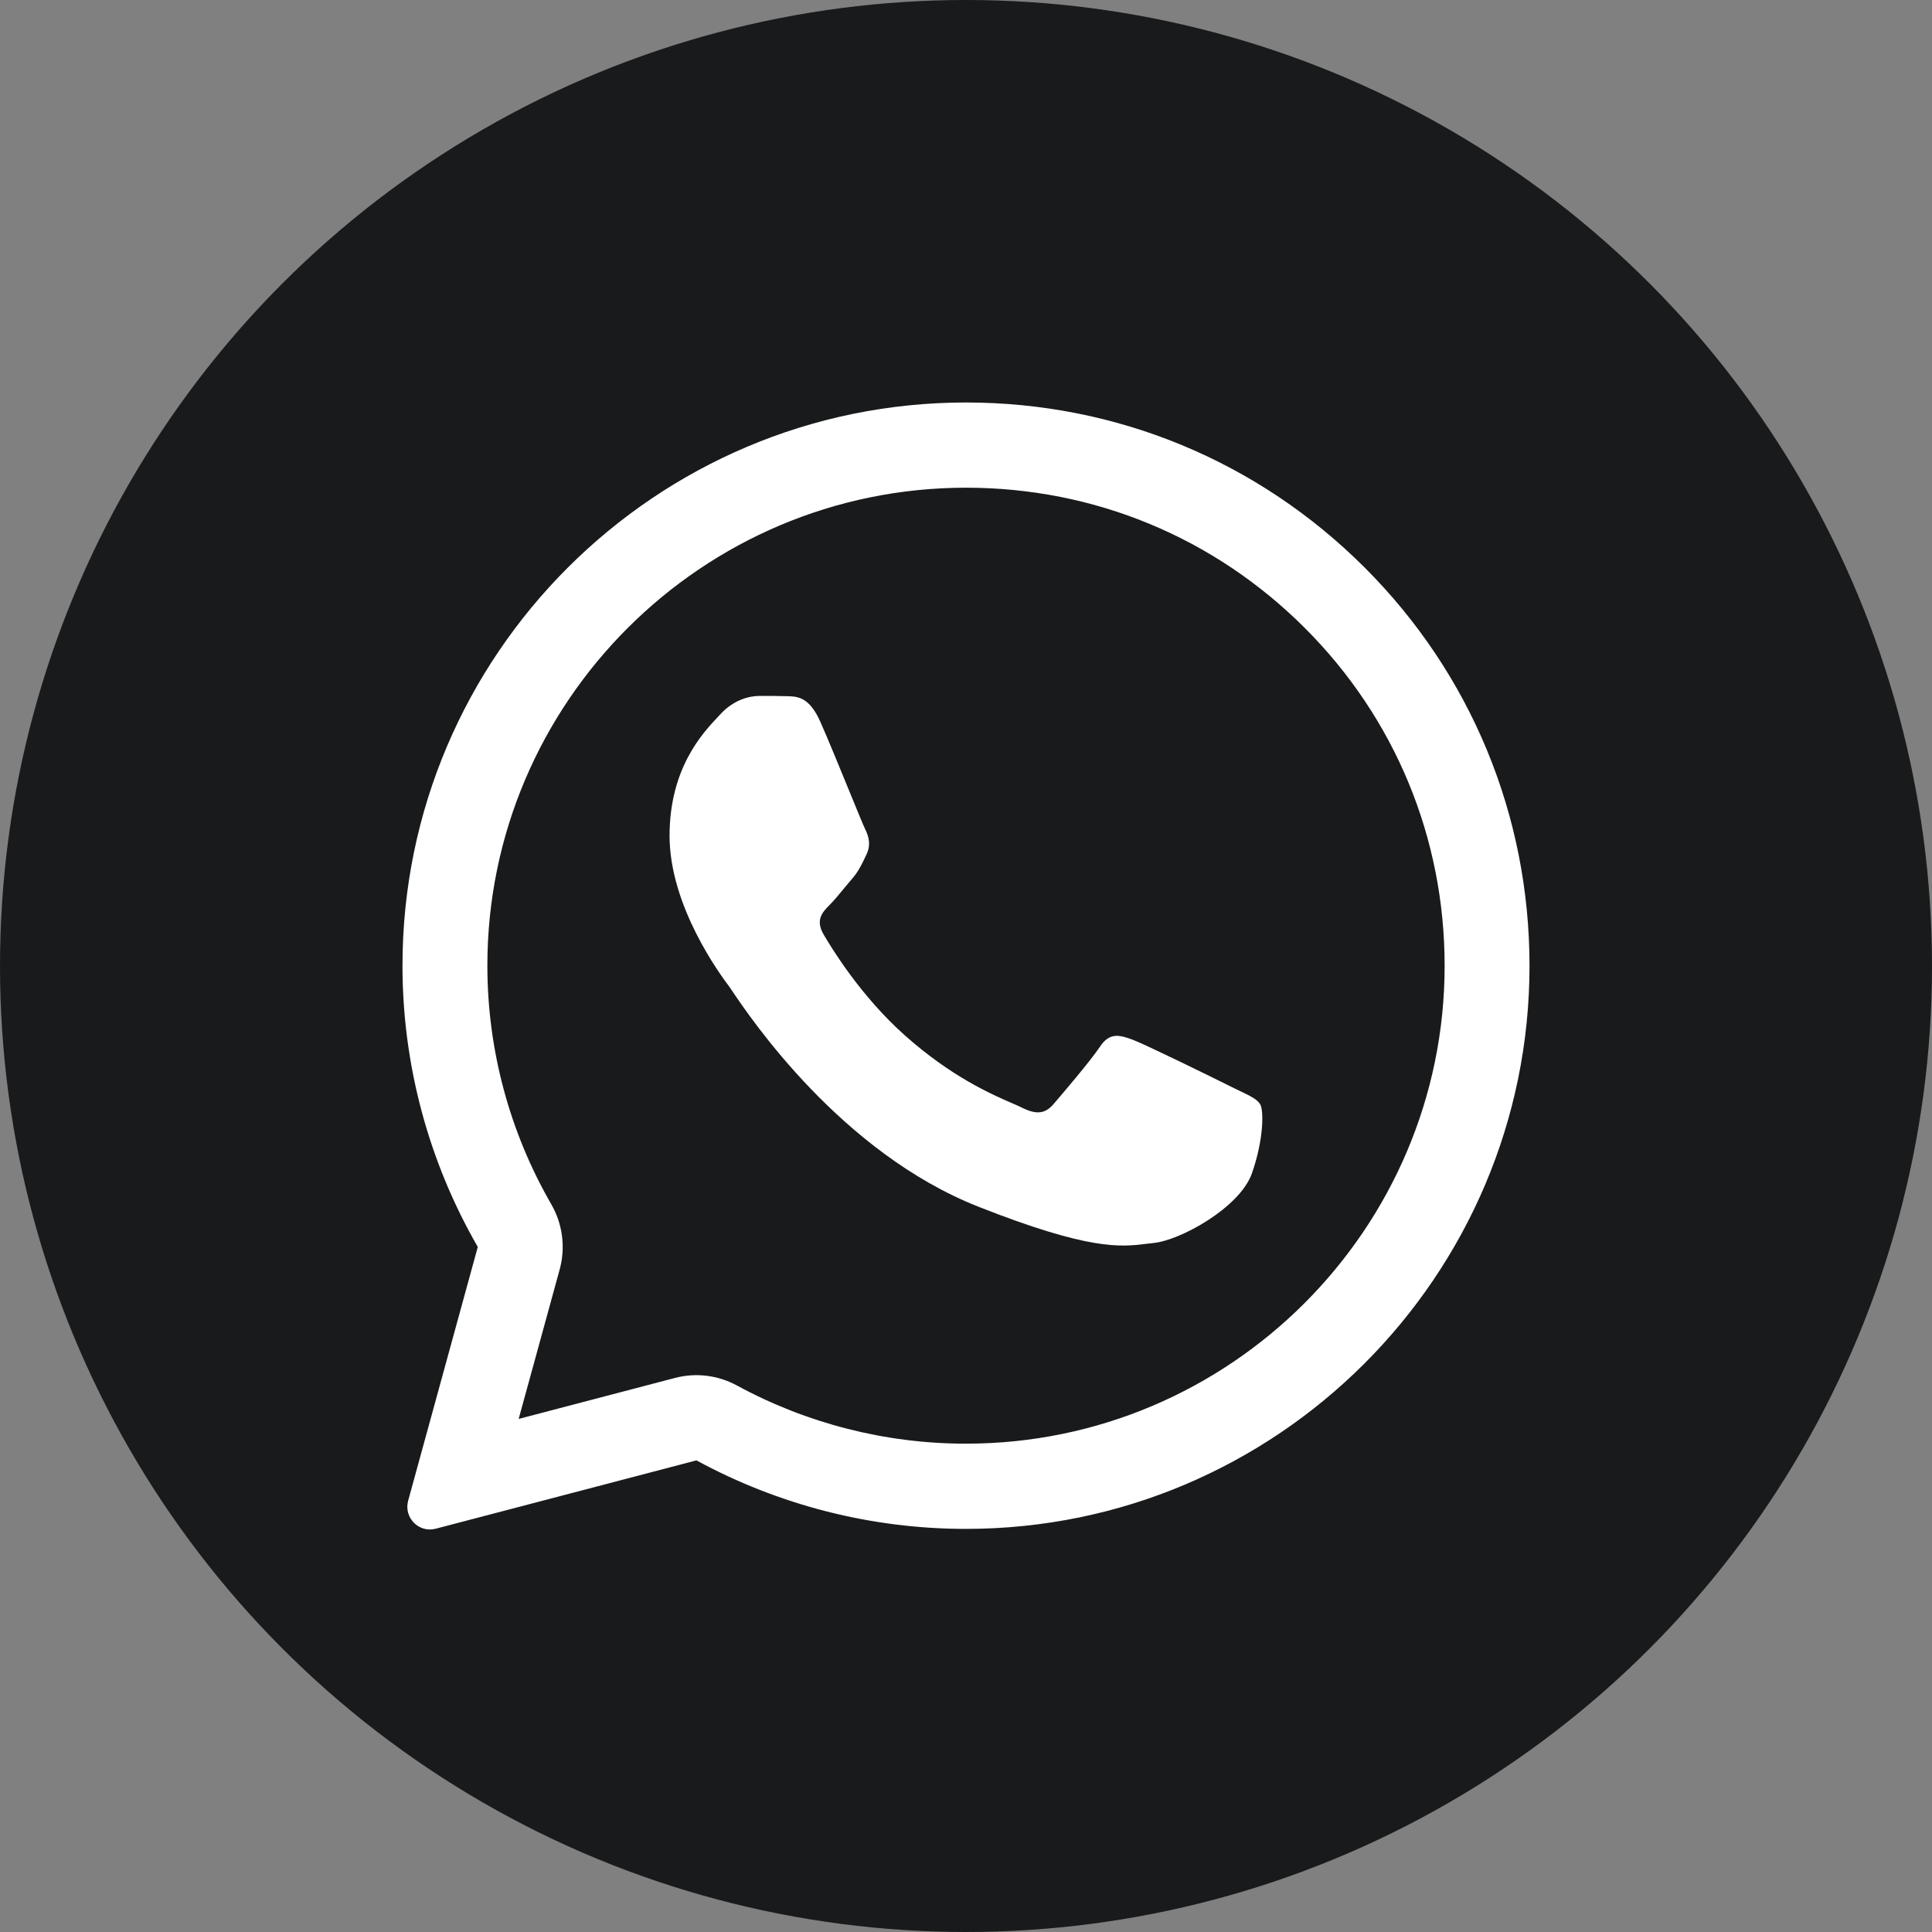 <svg width="46" height="46" viewBox="0 0 46 46" fill="none" xmlns="http://www.w3.org/2000/svg">
<rect x="0" y="0" width="46" height="46" fill="#808080" stroke="none"/>
<circle cx="23" cy="23" r="23" fill="#191A1B"/>
<path d="M18.748 16.576C18.994 16.583 19.267 16.596 19.527 17.175C19.7 17.561 19.99 18.271 20.227 18.85C20.411 19.3 20.563 19.67 20.601 19.746C20.687 19.919 20.741 20.119 20.627 20.352C20.614 20.38 20.601 20.406 20.589 20.431C20.498 20.621 20.433 20.755 20.281 20.932C20.218 21.004 20.152 21.084 20.087 21.163C19.972 21.302 19.858 21.44 19.761 21.538C19.587 21.711 19.407 21.897 19.607 22.244C19.807 22.59 20.507 23.729 21.54 24.648C22.651 25.64 23.617 26.059 24.105 26.27C24.2 26.311 24.276 26.345 24.333 26.373C24.68 26.546 24.886 26.519 25.086 26.286C25.286 26.053 25.953 25.274 26.186 24.927C26.412 24.581 26.646 24.635 26.966 24.754C27.285 24.874 28.992 25.713 29.338 25.887C29.407 25.921 29.471 25.952 29.53 25.98C29.771 26.096 29.935 26.175 30.005 26.293C30.091 26.439 30.091 27.132 29.805 27.944C29.512 28.757 28.099 29.536 27.459 29.596C27.398 29.602 27.338 29.609 27.276 29.617C26.689 29.688 25.945 29.778 23.293 28.73C20.025 27.44 17.868 24.239 17.432 23.592C17.398 23.541 17.374 23.506 17.361 23.489L17.354 23.479C17.155 23.212 15.942 21.582 15.942 19.899C15.942 18.29 16.732 17.452 17.092 17.07C17.115 17.045 17.136 17.023 17.155 17.002C17.475 16.656 17.848 16.57 18.081 16.57C18.314 16.57 18.548 16.569 18.748 16.576Z" fill="white"/>
<path fill-rule="evenodd" clip-rule="evenodd" d="M9.718 35.731C9.608 36.133 9.972 36.504 10.374 36.398L16.582 34.771C18.541 35.836 20.747 36.402 22.993 36.402H23C30.391 36.402 36.417 30.389 36.417 22.996C36.417 19.413 35.023 16.043 32.491 13.512C29.958 10.982 26.592 9.583 23 9.583C15.609 9.583 9.583 15.597 9.583 22.989C9.582 25.341 10.201 27.652 11.376 29.689L9.718 35.731ZM13.325 30.228C13.469 29.704 13.397 29.143 13.125 28.672C12.128 26.944 11.604 24.983 11.604 22.989C11.604 16.727 16.715 11.612 23 11.612C26.058 11.612 28.911 12.798 31.065 14.95C33.217 17.1 34.396 19.953 34.396 22.996C34.396 29.258 29.285 34.373 23 34.373H22.993C21.085 34.373 19.209 33.892 17.544 32.987C17.093 32.742 16.567 32.678 16.071 32.808L12.349 33.784L13.325 30.228Z" fill="white"/>
</svg>

